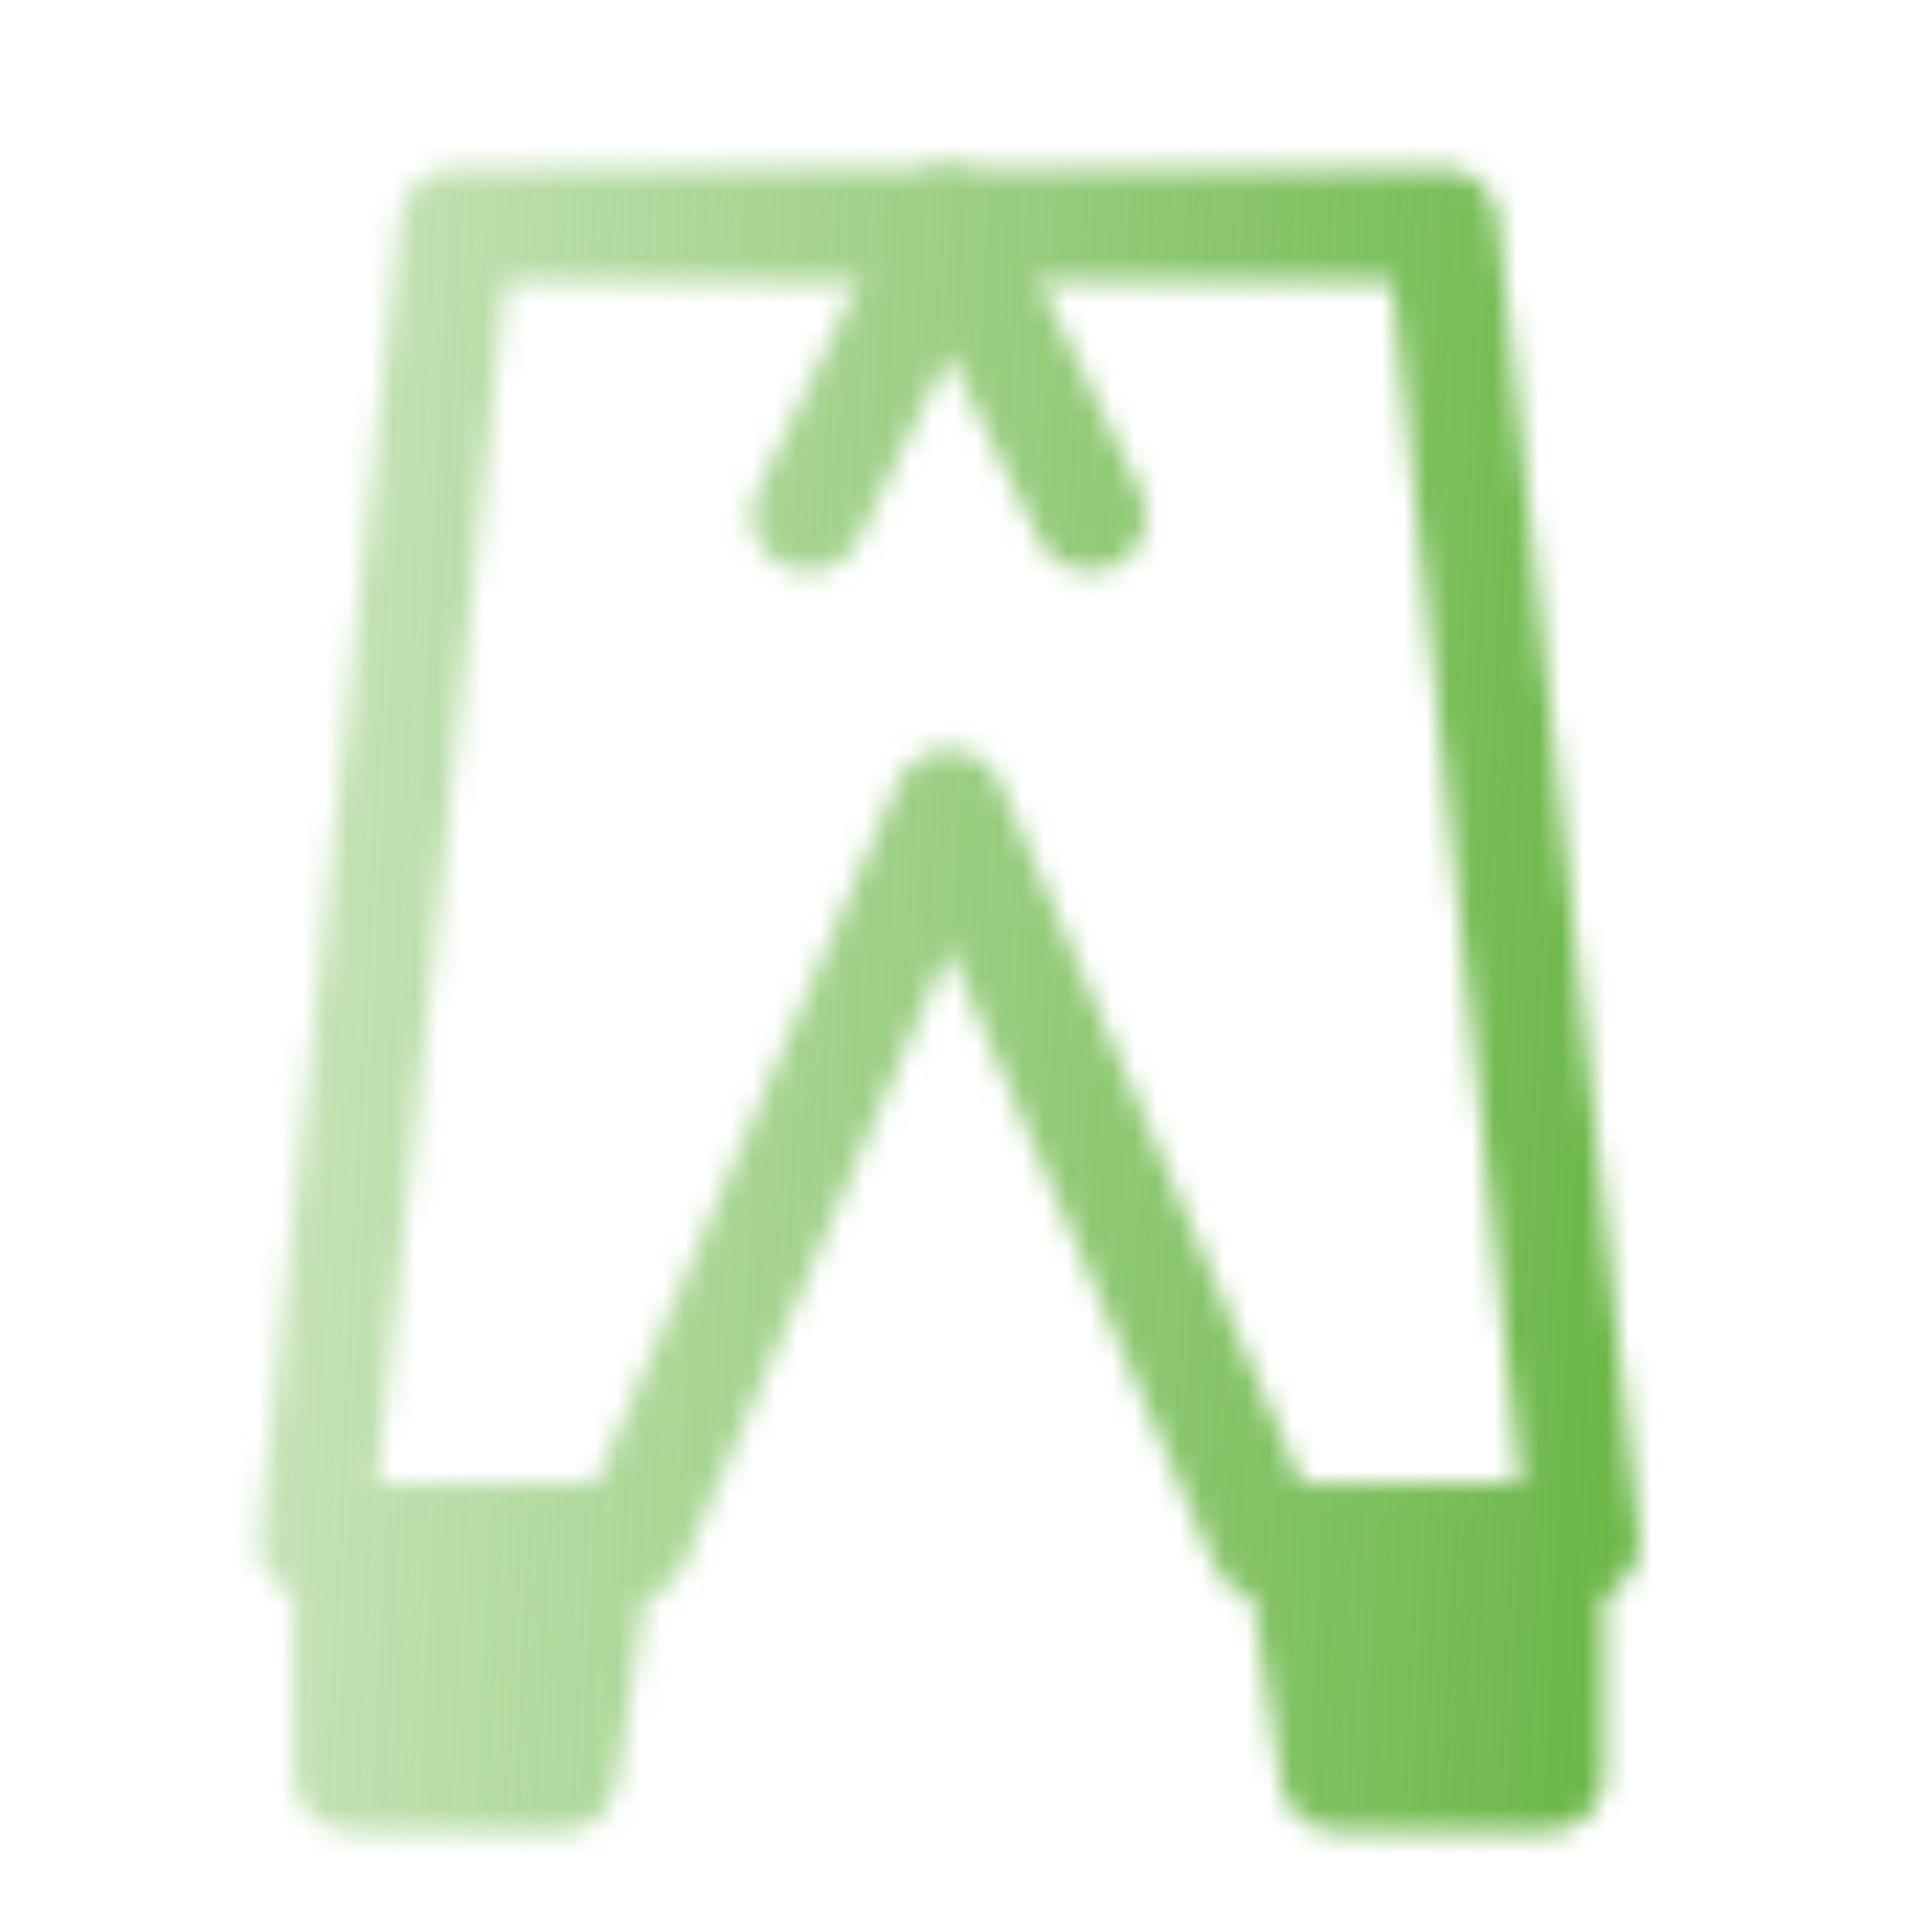 <?xml version="1.0" encoding="UTF-8"?> <svg xmlns="http://www.w3.org/2000/svg" width="86" height="86" viewBox="0 0 86 86" fill="none"><mask id="mask0_324_3" style="mask-type:luminance" maskUnits="userSpaceOnUse" x="11" y="7" width="62" height="75"><path d="M42.227 35.875L56.341 68.65H70.454L64.182 10H20.273L14 68.65H28.114L42.227 35.875Z" stroke="white" stroke-width="5" stroke-linecap="round" stroke-linejoin="round"></path><path d="M57.909 68.65L59.477 79H68.886V68.65H57.909ZM24.977 79H15.568V68.65H26.545L24.977 79Z" fill="#555555" stroke="white" stroke-width="5" stroke-linecap="round" stroke-linejoin="round"></path><path d="M48.5 22.938L42.227 10L35.955 22.938" stroke="white" stroke-width="5" stroke-linecap="round" stroke-linejoin="round"></path></mask><g mask="url(#mask0_324_3)"><path d="M4.591 3.1H79.864V85.9H4.591V3.1Z" fill="url(#paint0_linear_324_3)"></path></g><defs><linearGradient id="paint0_linear_324_3" x1="81.417" y1="48.338" x2="6.508" y2="44.72" gradientUnits="userSpaceOnUse"><stop stop-color="#5FB138"></stop><stop offset="1" stop-color="#5FB138" stop-opacity="0.3"></stop></linearGradient></defs></svg> 